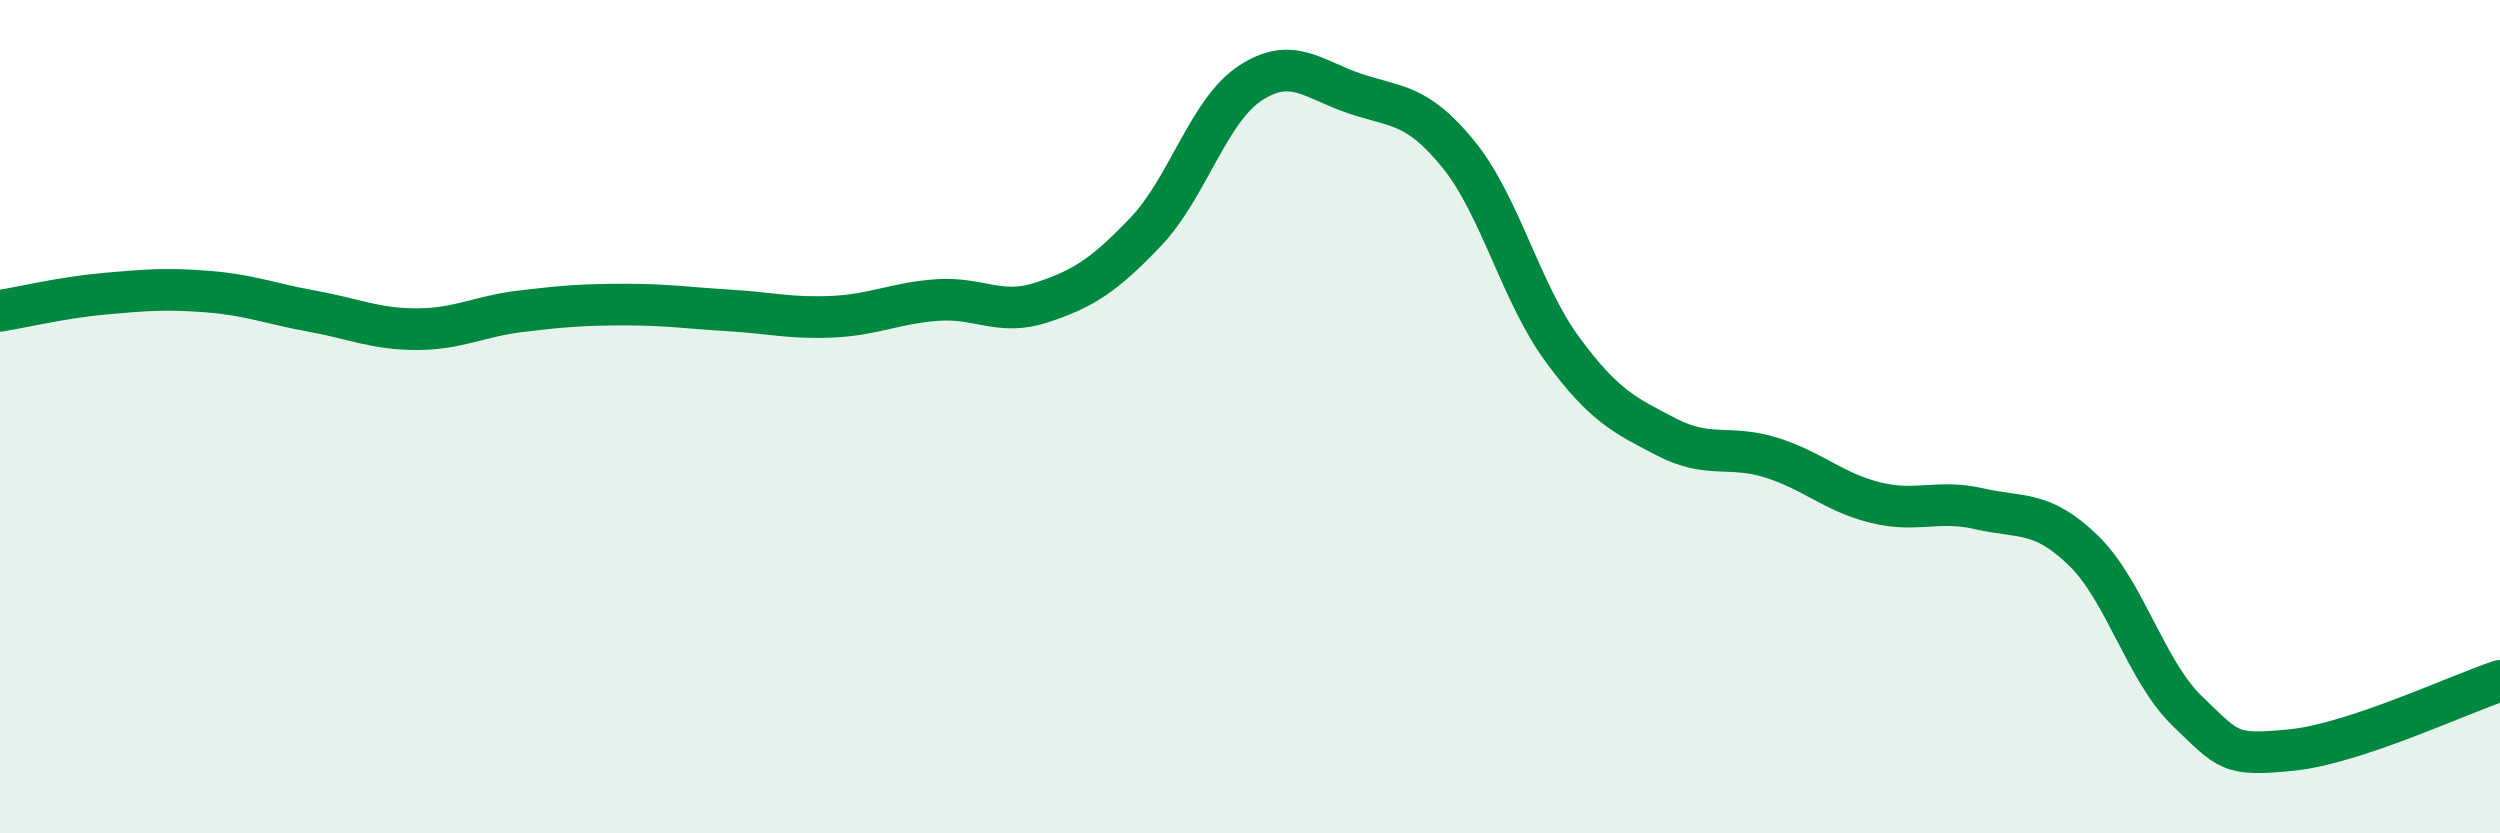 
    <svg width="60" height="20" viewBox="0 0 60 20" xmlns="http://www.w3.org/2000/svg">
      <path
        d="M 0,7.46 C 0.5,7.38 1.5,7.14 2.5,7.05 C 3.5,6.96 4,6.92 5,7 C 6,7.08 6.5,7.29 7.5,7.47 C 8.5,7.65 9,7.9 10,7.9 C 11,7.9 11.5,7.59 12.5,7.47 C 13.5,7.35 14,7.31 15,7.31 C 16,7.31 16.5,7.39 17.5,7.45 C 18.5,7.51 19,7.65 20,7.6 C 21,7.55 21.5,7.27 22.5,7.2 C 23.5,7.13 24,7.59 25,7.26 C 26,6.93 26.5,6.61 27.5,5.56 C 28.5,4.51 29,2.66 30,2 C 31,1.34 31.5,1.9 32.5,2.24 C 33.5,2.58 34,2.47 35,3.7 C 36,4.93 36.5,7.03 37.5,8.39 C 38.5,9.75 39,9.97 40,10.49 C 41,11.01 41.5,10.67 42.5,10.98 C 43.5,11.29 44,11.81 45,12.06 C 46,12.31 46.5,11.98 47.5,12.21 C 48.5,12.44 49,12.24 50,13.21 C 51,14.18 51.5,16.11 52.5,17.07 C 53.5,18.03 53.5,18.15 55,18 C 56.5,17.85 59,16.67 60,16.34L60 20L0 20Z"
        fill="#008740"
        opacity="0.1"
        stroke-linecap="round"
        stroke-linejoin="round"
      />
      <path
        d="M 0,7.46 C 0.5,7.38 1.5,7.14 2.5,7.05 C 3.5,6.96 4,6.92 5,7 C 6,7.08 6.5,7.29 7.5,7.47 C 8.5,7.65 9,7.9 10,7.9 C 11,7.9 11.5,7.59 12.5,7.47 C 13.5,7.35 14,7.31 15,7.31 C 16,7.31 16.5,7.39 17.5,7.45 C 18.5,7.51 19,7.65 20,7.6 C 21,7.55 21.5,7.27 22.5,7.2 C 23.5,7.13 24,7.59 25,7.26 C 26,6.93 26.5,6.61 27.5,5.56 C 28.5,4.51 29,2.66 30,2 C 31,1.34 31.5,1.9 32.5,2.24 C 33.5,2.58 34,2.47 35,3.7 C 36,4.93 36.5,7.03 37.5,8.39 C 38.5,9.75 39,9.97 40,10.49 C 41,11.01 41.5,10.67 42.5,10.98 C 43.5,11.29 44,11.81 45,12.06 C 46,12.31 46.5,11.98 47.5,12.21 C 48.5,12.44 49,12.24 50,13.21 C 51,14.18 51.5,16.11 52.5,17.07 C 53.5,18.03 53.5,18.15 55,18 C 56.5,17.85 59,16.67 60,16.34"
        stroke="#008740"
        stroke-width="1"
        fill="none"
        stroke-linecap="round"
        stroke-linejoin="round"
      />
    </svg>
  
